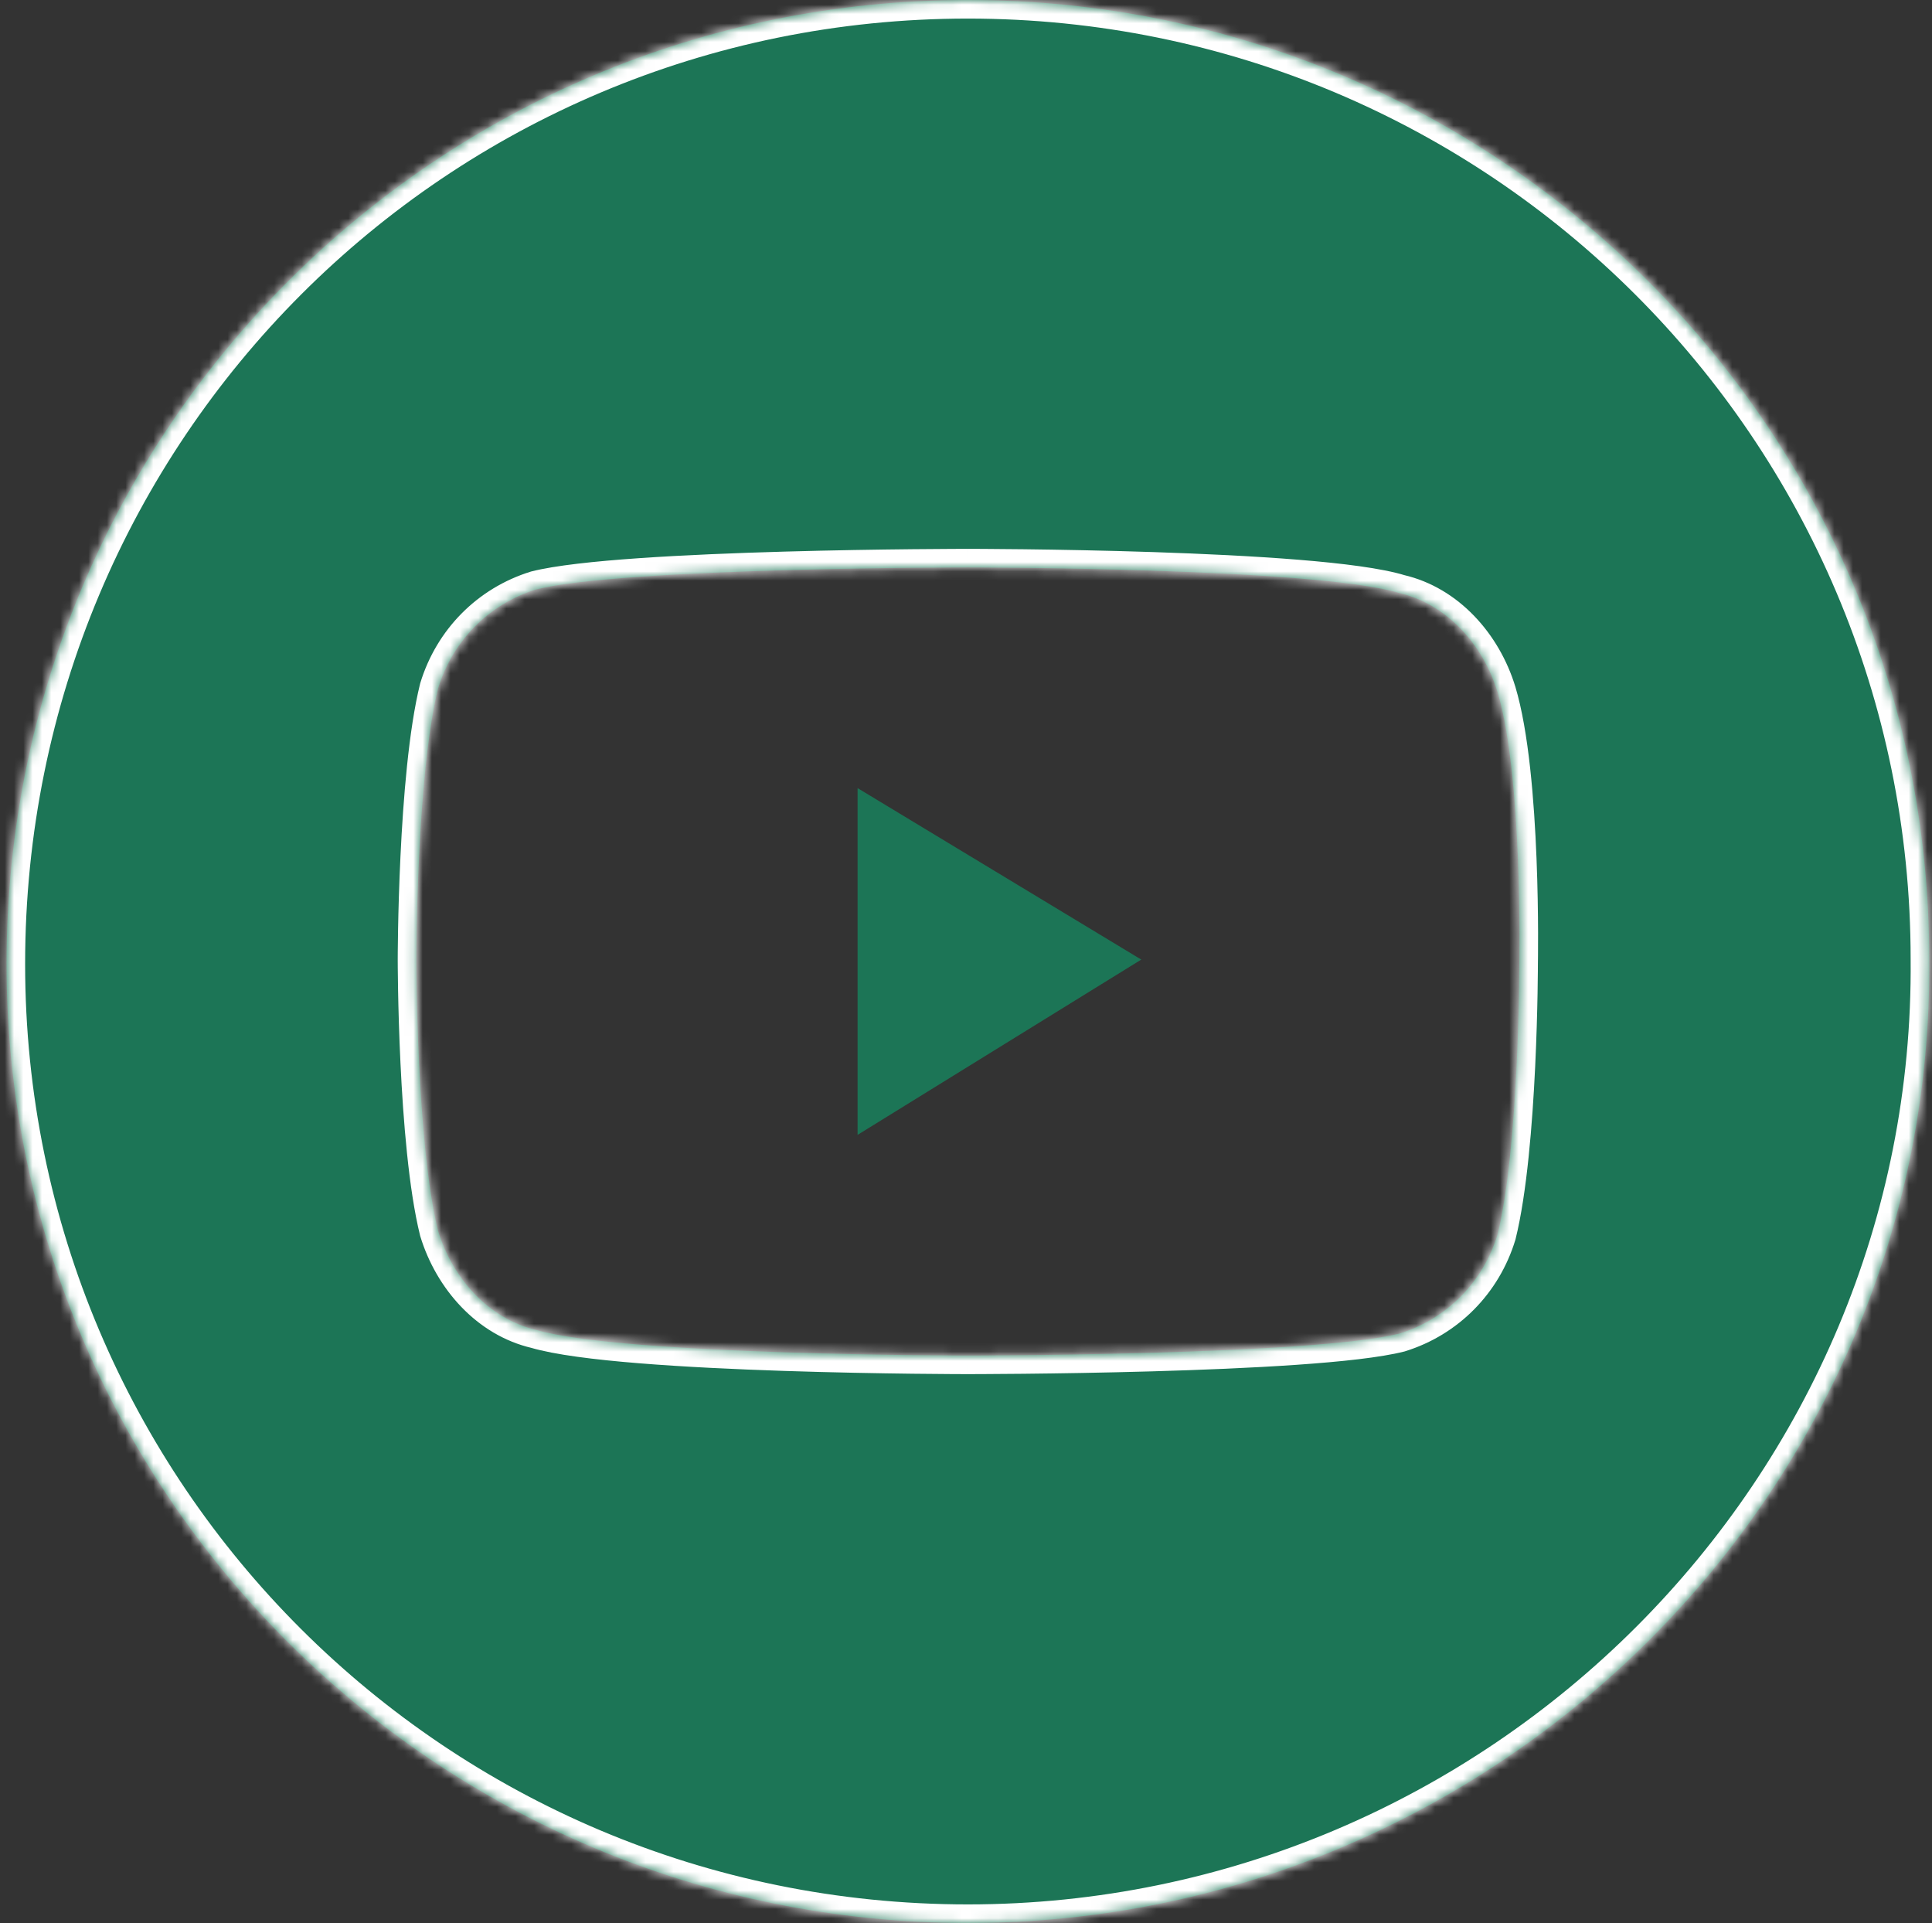 <?xml version="1.0" encoding="UTF-8"?> <svg xmlns="http://www.w3.org/2000/svg" width="208" height="207" viewBox="0 0 208 207" fill="none"><rect x="0" y="0" width="208" height="207" fill="#333333" stroke="none"/> <g clip-path="url(#clip0_1006_7)"> <mask id="path-1-inside-1_1006_7" fill="white"> <path fill-rule="evenodd" clip-rule="evenodd" d="M0.705 103.772C0.705 160.819 47.007 207 104.203 207C161.399 207 208.245 160.276 207.7 103.228C207.7 46.181 161.399 0 104.203 0C47.007 0 0.705 46.181 0.705 103.772ZM150.68 63.844C155.759 65.028 159.666 69.368 161.227 74.498C163.962 83.573 163.571 103.697 163.571 103.697C163.571 103.697 163.571 123.426 161.227 132.896C159.666 138.026 155.759 141.972 150.68 143.55C141.306 145.918 104.195 145.918 104.195 145.918C104.195 145.918 67.086 145.918 57.71 143.156C52.632 141.972 48.726 137.631 47.163 132.501C44.82 123.032 44.82 103.303 44.82 103.303C44.82 103.303 44.82 83.573 47.163 74.103C48.726 68.974 52.632 65.028 57.71 63.45C67.086 61.082 104.195 61.082 104.195 61.082C104.195 61.082 141.696 61.082 150.68 63.844Z"></path> </mask> <path fill-rule="evenodd" clip-rule="evenodd" d="M0.705 103.772C0.705 160.819 47.007 207 104.203 207C161.399 207 208.245 160.276 207.7 103.228C207.7 46.181 161.399 0 104.203 0C47.007 0 0.705 46.181 0.705 103.772ZM150.68 63.844C155.759 65.028 159.666 69.368 161.227 74.498C163.962 83.573 163.571 103.697 163.571 103.697C163.571 103.697 163.571 123.426 161.227 132.896C159.666 138.026 155.759 141.972 150.68 143.55C141.306 145.918 104.195 145.918 104.195 145.918C104.195 145.918 67.086 145.918 57.71 143.156C52.632 141.972 48.726 137.631 47.163 132.501C44.82 123.032 44.82 103.303 44.82 103.303C44.82 103.303 44.82 83.573 47.163 74.103C48.726 68.974 52.632 65.028 57.71 63.45C67.086 61.082 104.195 61.082 104.195 61.082C104.195 61.082 141.696 61.082 150.68 63.844Z" fill="#1C7556"></path> <path d="M207.7 103.228H205.7V103.238L205.7 103.247L207.7 103.228ZM161.227 74.498L163.142 73.921L163.14 73.916L161.227 74.498ZM150.68 63.844L150.092 65.756L150.158 65.776L150.226 65.792L150.68 63.844ZM163.571 103.697L161.571 103.658L161.571 103.678L161.571 103.697L163.571 103.697ZM161.227 132.896L163.14 133.478L163.156 133.428L163.168 133.377L161.227 132.896ZM150.68 143.55L151.17 145.489L151.222 145.476L151.273 145.46L150.68 143.55ZM57.71 143.156L58.276 141.238L58.221 141.221L58.164 141.208L57.71 143.156ZM47.163 132.501L45.222 132.982L45.235 133.033L45.25 133.084L47.163 132.501ZM47.163 74.103L45.25 73.52L45.235 73.571L45.222 73.623L47.163 74.103ZM57.71 63.45L57.221 61.51L57.168 61.524L57.117 61.54L57.71 63.45ZM104.203 205C48.106 205 2.705 159.71 2.705 103.772H-1.295C-1.295 161.928 45.907 209 104.203 209V205ZM205.7 103.247C206.234 159.167 160.303 205 104.203 205V209C162.495 209 210.256 161.385 209.7 103.209L205.7 103.247ZM104.203 2C160.299 2 205.7 47.291 205.7 103.228H209.7C209.7 45.072 162.499 -2 104.203 -2V2ZM2.705 103.772C2.705 47.284 48.113 2 104.203 2V-2C45.9 -2 -1.295 45.078 -1.295 103.772H2.705ZM163.14 73.916C161.42 68.262 157.056 63.276 151.134 61.896L150.226 65.792C154.462 66.779 157.912 70.475 159.314 75.08L163.14 73.916ZM163.571 103.697C165.57 103.736 165.571 103.736 165.571 103.735C165.571 103.735 165.571 103.735 165.571 103.734C165.571 103.734 165.571 103.732 165.571 103.731C165.571 103.728 165.571 103.724 165.571 103.719C165.571 103.708 165.571 103.693 165.572 103.673C165.572 103.633 165.573 103.575 165.574 103.498C165.577 103.345 165.58 103.121 165.582 102.833C165.588 102.258 165.592 101.428 165.589 100.405C165.583 98.359 165.546 95.535 165.423 92.422C165.179 86.273 164.592 78.733 163.142 73.921L159.312 75.075C160.597 79.338 161.181 86.398 161.426 92.58C161.547 95.632 161.583 98.406 161.589 100.417C161.592 101.422 161.588 102.235 161.582 102.796C161.58 103.076 161.577 103.293 161.575 103.439C161.574 103.513 161.573 103.568 161.572 103.605C161.572 103.623 161.572 103.637 161.571 103.646C161.571 103.65 161.571 103.654 161.571 103.656C161.571 103.657 161.571 103.657 161.571 103.658C161.571 103.658 161.571 103.658 161.571 103.658C161.571 103.658 161.571 103.658 163.571 103.697ZM163.168 133.377C164.393 128.43 164.983 120.95 165.276 114.841C165.423 111.758 165.497 108.976 165.534 106.964C165.552 105.958 165.562 105.144 165.566 104.58C165.569 104.298 165.57 104.078 165.57 103.929C165.571 103.854 165.571 103.797 165.571 103.758C165.571 103.738 165.571 103.723 165.571 103.713C165.571 103.708 165.571 103.704 165.571 103.702C165.571 103.7 165.571 103.699 165.571 103.698C165.571 103.698 165.571 103.698 165.571 103.697C165.571 103.697 165.571 103.697 163.571 103.697C161.571 103.697 161.571 103.697 161.571 103.697C161.571 103.697 161.571 103.697 161.571 103.697C161.571 103.698 161.571 103.699 161.571 103.7C161.571 103.702 161.571 103.705 161.571 103.709C161.571 103.718 161.571 103.732 161.571 103.75C161.571 103.786 161.571 103.841 161.57 103.913C161.57 104.057 161.569 104.271 161.566 104.547C161.562 105.099 161.553 105.9 161.535 106.891C161.498 108.874 161.425 111.616 161.28 114.65C160.987 120.772 160.405 127.892 159.285 132.415L163.168 133.377ZM151.273 145.46C156.991 143.684 161.388 139.236 163.14 133.478L159.314 132.314C157.944 136.816 154.527 140.261 150.086 141.64L151.273 145.46ZM104.195 145.918C104.195 147.918 104.195 147.918 104.195 147.918C104.196 147.918 104.196 147.918 104.197 147.918C104.198 147.918 104.2 147.918 104.202 147.918C104.207 147.918 104.214 147.918 104.223 147.918C104.241 147.918 104.268 147.918 104.304 147.918C104.375 147.918 104.48 147.918 104.618 147.917C104.894 147.917 105.299 147.916 105.817 147.913C106.853 147.909 108.343 147.899 110.16 147.881C113.794 147.844 118.738 147.77 123.979 147.621C129.216 147.473 134.764 147.25 139.6 146.914C144.384 146.582 148.63 146.131 151.17 145.489L150.19 141.611C148.043 142.153 144.134 142.59 139.323 142.924C134.565 143.254 129.078 143.475 123.865 143.623C118.656 143.77 113.737 143.844 110.12 143.881C108.311 143.9 106.829 143.909 105.799 143.913C105.284 143.916 104.882 143.917 104.61 143.917C104.473 143.918 104.369 143.918 104.3 143.918C104.265 143.918 104.238 143.918 104.221 143.918C104.212 143.918 104.205 143.918 104.201 143.918C104.199 143.918 104.197 143.918 104.196 143.918C104.196 143.918 104.195 143.918 104.195 143.918C104.195 143.918 104.195 143.918 104.195 145.918ZM57.145 145.075C59.713 145.831 63.984 146.359 68.767 146.746C73.61 147.138 79.163 147.399 84.402 147.572C89.645 147.745 94.592 147.831 98.226 147.875C100.044 147.896 101.535 147.907 102.572 147.913C103.09 147.915 103.495 147.917 103.771 147.917C103.909 147.918 104.014 147.918 104.086 147.918C104.121 147.918 104.149 147.918 104.167 147.918C104.176 147.918 104.183 147.918 104.188 147.918C104.19 147.918 104.192 147.918 104.193 147.918C104.194 147.918 104.194 147.918 104.194 147.918C104.195 147.918 104.195 147.918 104.195 145.918C104.195 143.918 104.195 143.918 104.195 143.918C104.194 143.918 104.194 143.918 104.193 143.918C104.192 143.918 104.191 143.918 104.189 143.918C104.184 143.918 104.178 143.918 104.169 143.918C104.152 143.918 104.125 143.918 104.091 143.918C104.021 143.918 103.917 143.918 103.781 143.917C103.508 143.917 103.107 143.915 102.592 143.913C101.563 143.907 100.082 143.897 98.274 143.875C94.657 143.832 89.741 143.746 84.534 143.574C79.325 143.402 73.842 143.144 69.09 142.759C64.278 142.37 60.395 141.862 58.276 141.238L57.145 145.075ZM45.25 133.084C46.972 138.737 51.335 143.723 57.256 145.104L58.164 141.208C53.929 140.221 50.48 136.525 49.077 131.918L45.25 133.084ZM44.82 103.303C42.82 103.303 42.82 103.303 42.82 103.303C42.82 103.304 42.82 103.304 42.82 103.304C42.82 103.305 42.82 103.306 42.82 103.308C42.82 103.31 42.82 103.314 42.82 103.319C42.82 103.329 42.82 103.344 42.82 103.364C42.82 103.403 42.82 103.46 42.82 103.535C42.821 103.684 42.822 103.904 42.824 104.186C42.829 104.75 42.838 105.564 42.856 106.57C42.893 108.582 42.967 111.364 43.115 114.447C43.407 120.556 43.998 128.035 45.222 132.982L49.105 132.021C47.985 127.498 47.404 120.378 47.11 114.255C46.965 111.222 46.892 108.48 46.856 106.497C46.838 105.506 46.829 104.705 46.824 104.153C46.822 103.877 46.821 103.663 46.82 103.519C46.82 103.447 46.82 103.392 46.82 103.356C46.82 103.338 46.82 103.324 46.82 103.315C46.82 103.311 46.82 103.308 46.82 103.306C46.82 103.305 46.82 103.304 46.82 103.303C46.82 103.303 46.82 103.303 46.82 103.303C46.82 103.303 46.82 103.303 44.82 103.303ZM45.222 73.623C43.998 78.57 43.407 86.049 43.115 92.159C42.967 95.241 42.893 98.024 42.856 100.036C42.838 101.042 42.829 101.856 42.824 102.42C42.822 102.702 42.821 102.922 42.82 103.071C42.82 103.146 42.82 103.203 42.82 103.242C42.82 103.262 42.82 103.277 42.82 103.287C42.82 103.292 42.82 103.296 42.82 103.298C42.82 103.3 42.82 103.301 42.82 103.302C42.82 103.302 42.82 103.302 42.82 103.303C42.82 103.303 42.82 103.303 44.82 103.303C46.82 103.303 46.82 103.303 46.82 103.303C46.82 103.303 46.82 103.303 46.82 103.303C46.82 103.302 46.82 103.301 46.82 103.3C46.82 103.298 46.82 103.295 46.82 103.291C46.82 103.282 46.82 103.268 46.82 103.25C46.82 103.214 46.82 103.159 46.82 103.087C46.821 102.943 46.822 102.729 46.824 102.453C46.829 101.901 46.838 101.1 46.856 100.109C46.892 98.125 46.965 95.384 47.11 92.35C47.404 86.227 47.985 79.107 49.105 74.584L45.222 73.623ZM57.117 61.54C51.4 63.316 47.004 67.764 45.25 73.52L49.077 74.686C50.448 70.184 53.865 66.739 58.304 65.359L57.117 61.54ZM104.195 61.082C104.195 59.082 104.195 59.082 104.194 59.082C104.194 59.082 104.194 59.082 104.193 59.082C104.192 59.082 104.19 59.082 104.188 59.082C104.183 59.082 104.176 59.082 104.167 59.082C104.149 59.082 104.122 59.082 104.086 59.082C104.015 59.082 103.909 59.082 103.772 59.083C103.496 59.083 103.091 59.084 102.573 59.087C101.537 59.091 100.047 59.101 98.23 59.119C94.596 59.156 89.652 59.23 84.412 59.379C79.174 59.527 73.626 59.75 68.79 60.086C64.007 60.418 59.761 60.869 57.221 61.51L58.2 65.389C60.348 64.846 64.256 64.41 69.067 64.076C73.826 63.746 79.313 63.525 84.525 63.377C89.734 63.23 94.653 63.156 98.27 63.119C100.079 63.1 101.561 63.091 102.591 63.087C103.106 63.084 103.507 63.083 103.78 63.083C103.916 63.082 104.02 63.082 104.09 63.082C104.125 63.082 104.151 63.082 104.169 63.082C104.178 63.082 104.184 63.082 104.189 63.082C104.191 63.082 104.192 63.082 104.193 63.082C104.194 63.082 104.194 63.082 104.195 63.082C104.195 63.082 104.195 63.082 104.195 61.082ZM151.268 61.932C148.784 61.169 144.546 60.641 139.788 60.254C134.964 59.862 129.398 59.602 124.134 59.428C118.867 59.255 113.884 59.169 110.218 59.125C108.385 59.104 106.881 59.093 105.834 59.087C105.311 59.085 104.902 59.083 104.623 59.083C104.484 59.082 104.377 59.082 104.305 59.082C104.269 59.082 104.242 59.082 104.223 59.082C104.214 59.082 104.207 59.082 104.202 59.082C104.2 59.082 104.198 59.082 104.197 59.082C104.196 59.082 104.196 59.082 104.195 59.082C104.195 59.082 104.195 59.082 104.195 61.082C104.195 63.082 104.195 63.082 104.195 63.082C104.195 63.082 104.196 63.082 104.196 63.082C104.197 63.082 104.199 63.082 104.201 63.082C104.205 63.082 104.212 63.082 104.221 63.082C104.239 63.082 104.265 63.082 104.3 63.082C104.371 63.082 104.476 63.082 104.613 63.083C104.889 63.083 105.294 63.085 105.813 63.087C106.853 63.093 108.348 63.103 110.171 63.125C113.818 63.168 118.772 63.254 124.003 63.426C129.237 63.598 134.731 63.856 139.464 64.241C144.265 64.631 148.084 65.138 150.092 65.756L151.268 61.932Z" fill="white" mask="url(#path-1-inside-1_1006_7)"></path> <path d="M92.328 122.164V84.836L122.869 103.295L92.328 122.164Z" fill="#1C7556"></path> </g> <defs> <clipPath id="clip0_1006_7"> <rect width="208" height="207" fill="white"></rect> </clipPath> </defs> </svg> 